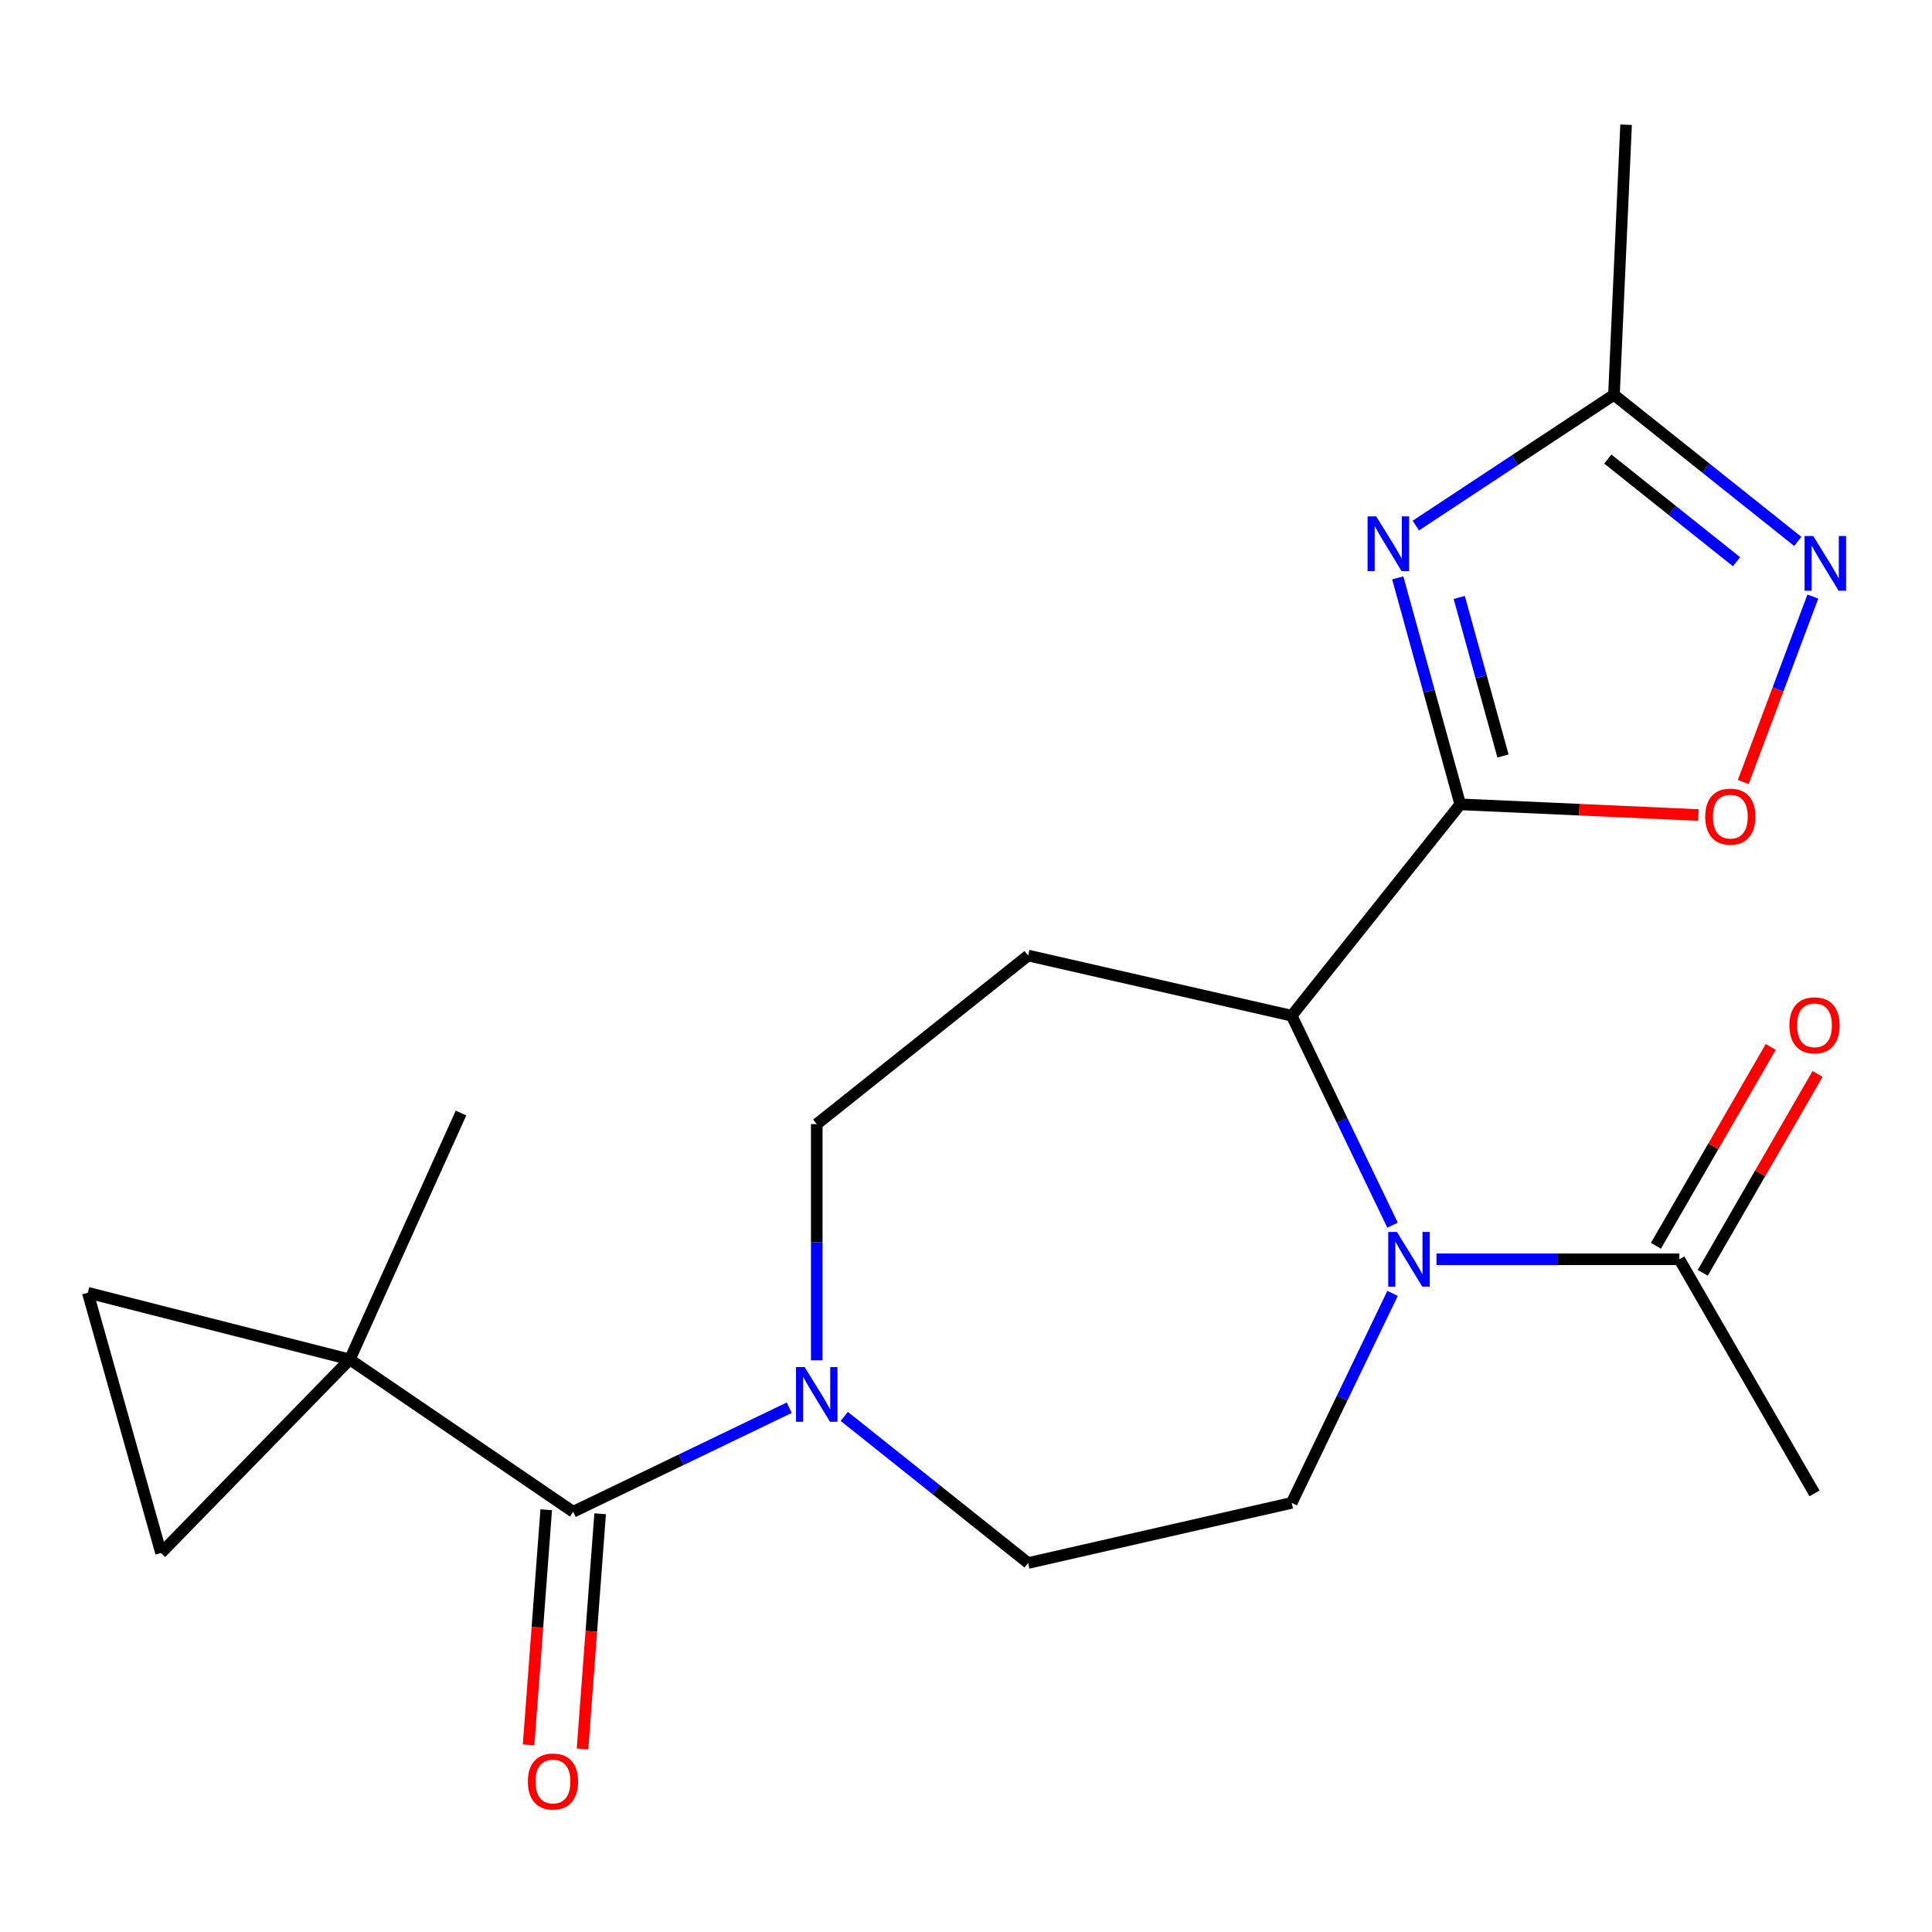 <?xml version='1.0' encoding='iso-8859-1'?>
<svg version='1.1' baseProfile='full'
              xmlns='http://www.w3.org/2000/svg'
                      xmlns:rdkit='http://www.rdkit.org/xml'
                      xmlns:xlink='http://www.w3.org/1999/xlink'
                  xml:space='preserve'
width='1000px' height='1000px' viewBox='0 0 1000 1000'>
<!-- END OF HEADER -->
<rect style='opacity:1.0;fill:#FFFFFF;stroke:none' width='1000' height='1000' x='0' y='0'> </rect>
<path class='bond-0' d='M 755.823,416.327 L 739.647,357.711' style='fill:none;fill-rule:evenodd;stroke:#000000;stroke-width:6px;stroke-linecap:butt;stroke-linejoin:miter;stroke-opacity:1' />
<path class='bond-0' d='M 739.647,357.711 L 723.47,299.096' style='fill:none;fill-rule:evenodd;stroke:#0000FF;stroke-width:6px;stroke-linecap:butt;stroke-linejoin:miter;stroke-opacity:1' />
<path class='bond-0' d='M 777.948,391.297 L 766.624,350.266' style='fill:none;fill-rule:evenodd;stroke:#000000;stroke-width:6px;stroke-linecap:butt;stroke-linejoin:miter;stroke-opacity:1' />
<path class='bond-0' d='M 766.624,350.266 L 755.301,309.235' style='fill:none;fill-rule:evenodd;stroke:#0000FF;stroke-width:6px;stroke-linecap:butt;stroke-linejoin:miter;stroke-opacity:1' />
<path class='bond-2' d='M 755.823,416.327 L 668.577,525.73' style='fill:none;fill-rule:evenodd;stroke:#000000;stroke-width:6px;stroke-linecap:butt;stroke-linejoin:miter;stroke-opacity:1' />
<path class='bond-5' d='M 755.823,416.327 L 817.47,419.095' style='fill:none;fill-rule:evenodd;stroke:#000000;stroke-width:6px;stroke-linecap:butt;stroke-linejoin:miter;stroke-opacity:1' />
<path class='bond-5' d='M 817.47,419.095 L 879.116,421.864' style='fill:none;fill-rule:evenodd;stroke:#FF0000;stroke-width:6px;stroke-linecap:butt;stroke-linejoin:miter;stroke-opacity:1' />
<path class='bond-8' d='M 732.835,272.039 L 784.107,238.194' style='fill:none;fill-rule:evenodd;stroke:#0000FF;stroke-width:6px;stroke-linecap:butt;stroke-linejoin:miter;stroke-opacity:1' />
<path class='bond-8' d='M 784.107,238.194 L 835.38,204.35' style='fill:none;fill-rule:evenodd;stroke:#000000;stroke-width:6px;stroke-linecap:butt;stroke-linejoin:miter;stroke-opacity:1' />
<path class='bond-1' d='M 720.788,634.146 L 694.683,579.938' style='fill:none;fill-rule:evenodd;stroke:#0000FF;stroke-width:6px;stroke-linecap:butt;stroke-linejoin:miter;stroke-opacity:1' />
<path class='bond-1' d='M 694.683,579.938 L 668.577,525.73' style='fill:none;fill-rule:evenodd;stroke:#000000;stroke-width:6px;stroke-linecap:butt;stroke-linejoin:miter;stroke-opacity:1' />
<path class='bond-9' d='M 743.53,651.804 L 806.377,651.804' style='fill:none;fill-rule:evenodd;stroke:#0000FF;stroke-width:6px;stroke-linecap:butt;stroke-linejoin:miter;stroke-opacity:1' />
<path class='bond-9' d='M 806.377,651.804 L 869.223,651.804' style='fill:none;fill-rule:evenodd;stroke:#000000;stroke-width:6px;stroke-linecap:butt;stroke-linejoin:miter;stroke-opacity:1' />
<path class='bond-13' d='M 720.788,669.462 L 694.683,723.67' style='fill:none;fill-rule:evenodd;stroke:#0000FF;stroke-width:6px;stroke-linecap:butt;stroke-linejoin:miter;stroke-opacity:1' />
<path class='bond-13' d='M 694.683,723.67 L 668.577,777.878' style='fill:none;fill-rule:evenodd;stroke:#000000;stroke-width:6px;stroke-linecap:butt;stroke-linejoin:miter;stroke-opacity:1' />
<path class='bond-12' d='M 668.577,525.73 L 532.154,494.592' style='fill:none;fill-rule:evenodd;stroke:#000000;stroke-width:6px;stroke-linecap:butt;stroke-linejoin:miter;stroke-opacity:1' />
<path class='bond-3' d='M 181.059,703.658 L 296.676,782.484' style='fill:none;fill-rule:evenodd;stroke:#000000;stroke-width:6px;stroke-linecap:butt;stroke-linejoin:miter;stroke-opacity:1' />
<path class='bond-10' d='M 181.059,703.658 L 45.455,669.129' style='fill:none;fill-rule:evenodd;stroke:#000000;stroke-width:6px;stroke-linecap:butt;stroke-linejoin:miter;stroke-opacity:1' />
<path class='bond-11' d='M 181.059,703.658 L 83.354,803.83' style='fill:none;fill-rule:evenodd;stroke:#000000;stroke-width:6px;stroke-linecap:butt;stroke-linejoin:miter;stroke-opacity:1' />
<path class='bond-18' d='M 181.059,703.658 L 238.612,576.109' style='fill:none;fill-rule:evenodd;stroke:#000000;stroke-width:6px;stroke-linecap:butt;stroke-linejoin:miter;stroke-opacity:1' />
<path class='bond-4' d='M 296.676,782.484 L 352.594,755.556' style='fill:none;fill-rule:evenodd;stroke:#000000;stroke-width:6px;stroke-linecap:butt;stroke-linejoin:miter;stroke-opacity:1' />
<path class='bond-4' d='M 352.594,755.556 L 408.512,728.627' style='fill:none;fill-rule:evenodd;stroke:#0000FF;stroke-width:6px;stroke-linecap:butt;stroke-linejoin:miter;stroke-opacity:1' />
<path class='bond-16' d='M 282.722,781.438 L 278.161,842.3' style='fill:none;fill-rule:evenodd;stroke:#000000;stroke-width:6px;stroke-linecap:butt;stroke-linejoin:miter;stroke-opacity:1' />
<path class='bond-16' d='M 278.161,842.3 L 273.601,903.161' style='fill:none;fill-rule:evenodd;stroke:#FF0000;stroke-width:6px;stroke-linecap:butt;stroke-linejoin:miter;stroke-opacity:1' />
<path class='bond-16' d='M 310.631,783.53 L 306.07,844.391' style='fill:none;fill-rule:evenodd;stroke:#000000;stroke-width:6px;stroke-linecap:butt;stroke-linejoin:miter;stroke-opacity:1' />
<path class='bond-16' d='M 306.07,844.391 L 301.509,905.252' style='fill:none;fill-rule:evenodd;stroke:#FF0000;stroke-width:6px;stroke-linecap:butt;stroke-linejoin:miter;stroke-opacity:1' />
<path class='bond-6' d='M 902.302,404.786 L 920.318,356.782' style='fill:none;fill-rule:evenodd;stroke:#FF0000;stroke-width:6px;stroke-linecap:butt;stroke-linejoin:miter;stroke-opacity:1' />
<path class='bond-6' d='M 920.318,356.782 L 938.334,308.778' style='fill:none;fill-rule:evenodd;stroke:#0000FF;stroke-width:6px;stroke-linecap:butt;stroke-linejoin:miter;stroke-opacity:1' />
<path class='bond-21' d='M 930.545,280.241 L 882.962,242.295' style='fill:none;fill-rule:evenodd;stroke:#0000FF;stroke-width:6px;stroke-linecap:butt;stroke-linejoin:miter;stroke-opacity:1' />
<path class='bond-21' d='M 882.962,242.295 L 835.38,204.35' style='fill:none;fill-rule:evenodd;stroke:#000000;stroke-width:6px;stroke-linecap:butt;stroke-linejoin:miter;stroke-opacity:1' />
<path class='bond-21' d='M 898.821,290.738 L 865.513,264.176' style='fill:none;fill-rule:evenodd;stroke:#0000FF;stroke-width:6px;stroke-linecap:butt;stroke-linejoin:miter;stroke-opacity:1' />
<path class='bond-21' d='M 865.513,264.176 L 832.205,237.614' style='fill:none;fill-rule:evenodd;stroke:#000000;stroke-width:6px;stroke-linecap:butt;stroke-linejoin:miter;stroke-opacity:1' />
<path class='bond-7' d='M 422.751,704.112 L 422.751,642.975' style='fill:none;fill-rule:evenodd;stroke:#0000FF;stroke-width:6px;stroke-linecap:butt;stroke-linejoin:miter;stroke-opacity:1' />
<path class='bond-7' d='M 422.751,642.975 L 422.751,581.838' style='fill:none;fill-rule:evenodd;stroke:#000000;stroke-width:6px;stroke-linecap:butt;stroke-linejoin:miter;stroke-opacity:1' />
<path class='bond-22' d='M 436.989,733.125 L 484.571,771.07' style='fill:none;fill-rule:evenodd;stroke:#0000FF;stroke-width:6px;stroke-linecap:butt;stroke-linejoin:miter;stroke-opacity:1' />
<path class='bond-22' d='M 484.571,771.07 L 532.154,809.016' style='fill:none;fill-rule:evenodd;stroke:#000000;stroke-width:6px;stroke-linecap:butt;stroke-linejoin:miter;stroke-opacity:1' />
<path class='bond-20' d='M 835.38,204.35 L 841.658,64.559' style='fill:none;fill-rule:evenodd;stroke:#000000;stroke-width:6px;stroke-linecap:butt;stroke-linejoin:miter;stroke-opacity:1' />
<path class='bond-17' d='M 881.342,658.801 L 911.054,607.338' style='fill:none;fill-rule:evenodd;stroke:#000000;stroke-width:6px;stroke-linecap:butt;stroke-linejoin:miter;stroke-opacity:1' />
<path class='bond-17' d='M 911.054,607.338 L 940.766,555.874' style='fill:none;fill-rule:evenodd;stroke:#FF0000;stroke-width:6px;stroke-linecap:butt;stroke-linejoin:miter;stroke-opacity:1' />
<path class='bond-17' d='M 857.105,644.808 L 886.817,593.344' style='fill:none;fill-rule:evenodd;stroke:#000000;stroke-width:6px;stroke-linecap:butt;stroke-linejoin:miter;stroke-opacity:1' />
<path class='bond-17' d='M 886.817,593.344 L 916.529,541.881' style='fill:none;fill-rule:evenodd;stroke:#FF0000;stroke-width:6px;stroke-linecap:butt;stroke-linejoin:miter;stroke-opacity:1' />
<path class='bond-19' d='M 869.223,651.804 L 939.189,772.989' style='fill:none;fill-rule:evenodd;stroke:#000000;stroke-width:6px;stroke-linecap:butt;stroke-linejoin:miter;stroke-opacity:1' />
<path class='bond-23' d='M 45.455,669.129 L 83.354,803.83' style='fill:none;fill-rule:evenodd;stroke:#000000;stroke-width:6px;stroke-linecap:butt;stroke-linejoin:miter;stroke-opacity:1' />
<path class='bond-14' d='M 532.154,494.592 L 422.751,581.838' style='fill:none;fill-rule:evenodd;stroke:#000000;stroke-width:6px;stroke-linecap:butt;stroke-linejoin:miter;stroke-opacity:1' />
<path class='bond-15' d='M 668.577,777.878 L 532.154,809.016' style='fill:none;fill-rule:evenodd;stroke:#000000;stroke-width:6px;stroke-linecap:butt;stroke-linejoin:miter;stroke-opacity:1' />
<path  class='atom-1' d='M 712.336 267.278
L 721.616 282.278
Q 722.536 283.758, 724.016 286.438
Q 725.496 289.118, 725.576 289.278
L 725.576 267.278
L 729.336 267.278
L 729.336 295.598
L 725.456 295.598
L 715.496 279.198
Q 714.336 277.278, 713.096 275.078
Q 711.896 272.878, 711.536 272.198
L 711.536 295.598
L 707.856 295.598
L 707.856 267.278
L 712.336 267.278
' fill='#0000FF'/>
<path  class='atom-2' d='M 723.032 637.644
L 732.312 652.644
Q 733.232 654.124, 734.712 656.804
Q 736.192 659.484, 736.272 659.644
L 736.272 637.644
L 740.032 637.644
L 740.032 665.964
L 736.152 665.964
L 726.192 649.564
Q 725.032 647.644, 723.792 645.444
Q 722.592 643.244, 722.232 642.564
L 722.232 665.964
L 718.552 665.964
L 718.552 637.644
L 723.032 637.644
' fill='#0000FF'/>
<path  class='atom-6' d='M 882.614 422.685
Q 882.614 415.885, 885.974 412.085
Q 889.334 408.285, 895.614 408.285
Q 901.894 408.285, 905.254 412.085
Q 908.614 415.885, 908.614 422.685
Q 908.614 429.565, 905.214 433.485
Q 901.814 437.365, 895.614 437.365
Q 889.374 437.365, 885.974 433.485
Q 882.614 429.605, 882.614 422.685
M 895.614 434.165
Q 899.934 434.165, 902.254 431.285
Q 904.614 428.365, 904.614 422.685
Q 904.614 417.125, 902.254 414.325
Q 899.934 411.485, 895.614 411.485
Q 891.294 411.485, 888.934 414.285
Q 886.614 417.085, 886.614 422.685
Q 886.614 428.405, 888.934 431.285
Q 891.294 434.165, 895.614 434.165
' fill='#FF0000'/>
<path  class='atom-7' d='M 938.523 277.436
L 947.803 292.436
Q 948.723 293.916, 950.203 296.596
Q 951.683 299.276, 951.763 299.436
L 951.763 277.436
L 955.523 277.436
L 955.523 305.756
L 951.643 305.756
L 941.683 289.356
Q 940.523 287.436, 939.283 285.236
Q 938.083 283.036, 937.723 282.356
L 937.723 305.756
L 934.043 305.756
L 934.043 277.436
L 938.523 277.436
' fill='#0000FF'/>
<path  class='atom-8' d='M 416.491 707.61
L 425.771 722.61
Q 426.691 724.09, 428.171 726.77
Q 429.651 729.45, 429.731 729.61
L 429.731 707.61
L 433.491 707.61
L 433.491 735.93
L 429.611 735.93
L 419.651 719.53
Q 418.491 717.61, 417.251 715.41
Q 416.051 713.21, 415.691 712.53
L 415.691 735.93
L 412.011 735.93
L 412.011 707.61
L 416.491 707.61
' fill='#0000FF'/>
<path  class='atom-17' d='M 273.219 922.105
Q 273.219 915.305, 276.579 911.505
Q 279.939 907.705, 286.219 907.705
Q 292.499 907.705, 295.859 911.505
Q 299.219 915.305, 299.219 922.105
Q 299.219 928.985, 295.819 932.905
Q 292.419 936.785, 286.219 936.785
Q 279.979 936.785, 276.579 932.905
Q 273.219 929.025, 273.219 922.105
M 286.219 933.585
Q 290.539 933.585, 292.859 930.705
Q 295.219 927.785, 295.219 922.105
Q 295.219 916.545, 292.859 913.745
Q 290.539 910.905, 286.219 910.905
Q 281.899 910.905, 279.539 913.705
Q 277.219 916.505, 277.219 922.105
Q 277.219 927.825, 279.539 930.705
Q 281.899 933.585, 286.219 933.585
' fill='#FF0000'/>
<path  class='atom-18' d='M 926.189 530.7
Q 926.189 523.9, 929.549 520.1
Q 932.909 516.3, 939.189 516.3
Q 945.469 516.3, 948.829 520.1
Q 952.189 523.9, 952.189 530.7
Q 952.189 537.58, 948.789 541.5
Q 945.389 545.38, 939.189 545.38
Q 932.949 545.38, 929.549 541.5
Q 926.189 537.62, 926.189 530.7
M 939.189 542.18
Q 943.509 542.18, 945.829 539.3
Q 948.189 536.38, 948.189 530.7
Q 948.189 525.14, 945.829 522.34
Q 943.509 519.5, 939.189 519.5
Q 934.869 519.5, 932.509 522.3
Q 930.189 525.1, 930.189 530.7
Q 930.189 536.42, 932.509 539.3
Q 934.869 542.18, 939.189 542.18
' fill='#FF0000'/>
</svg>
